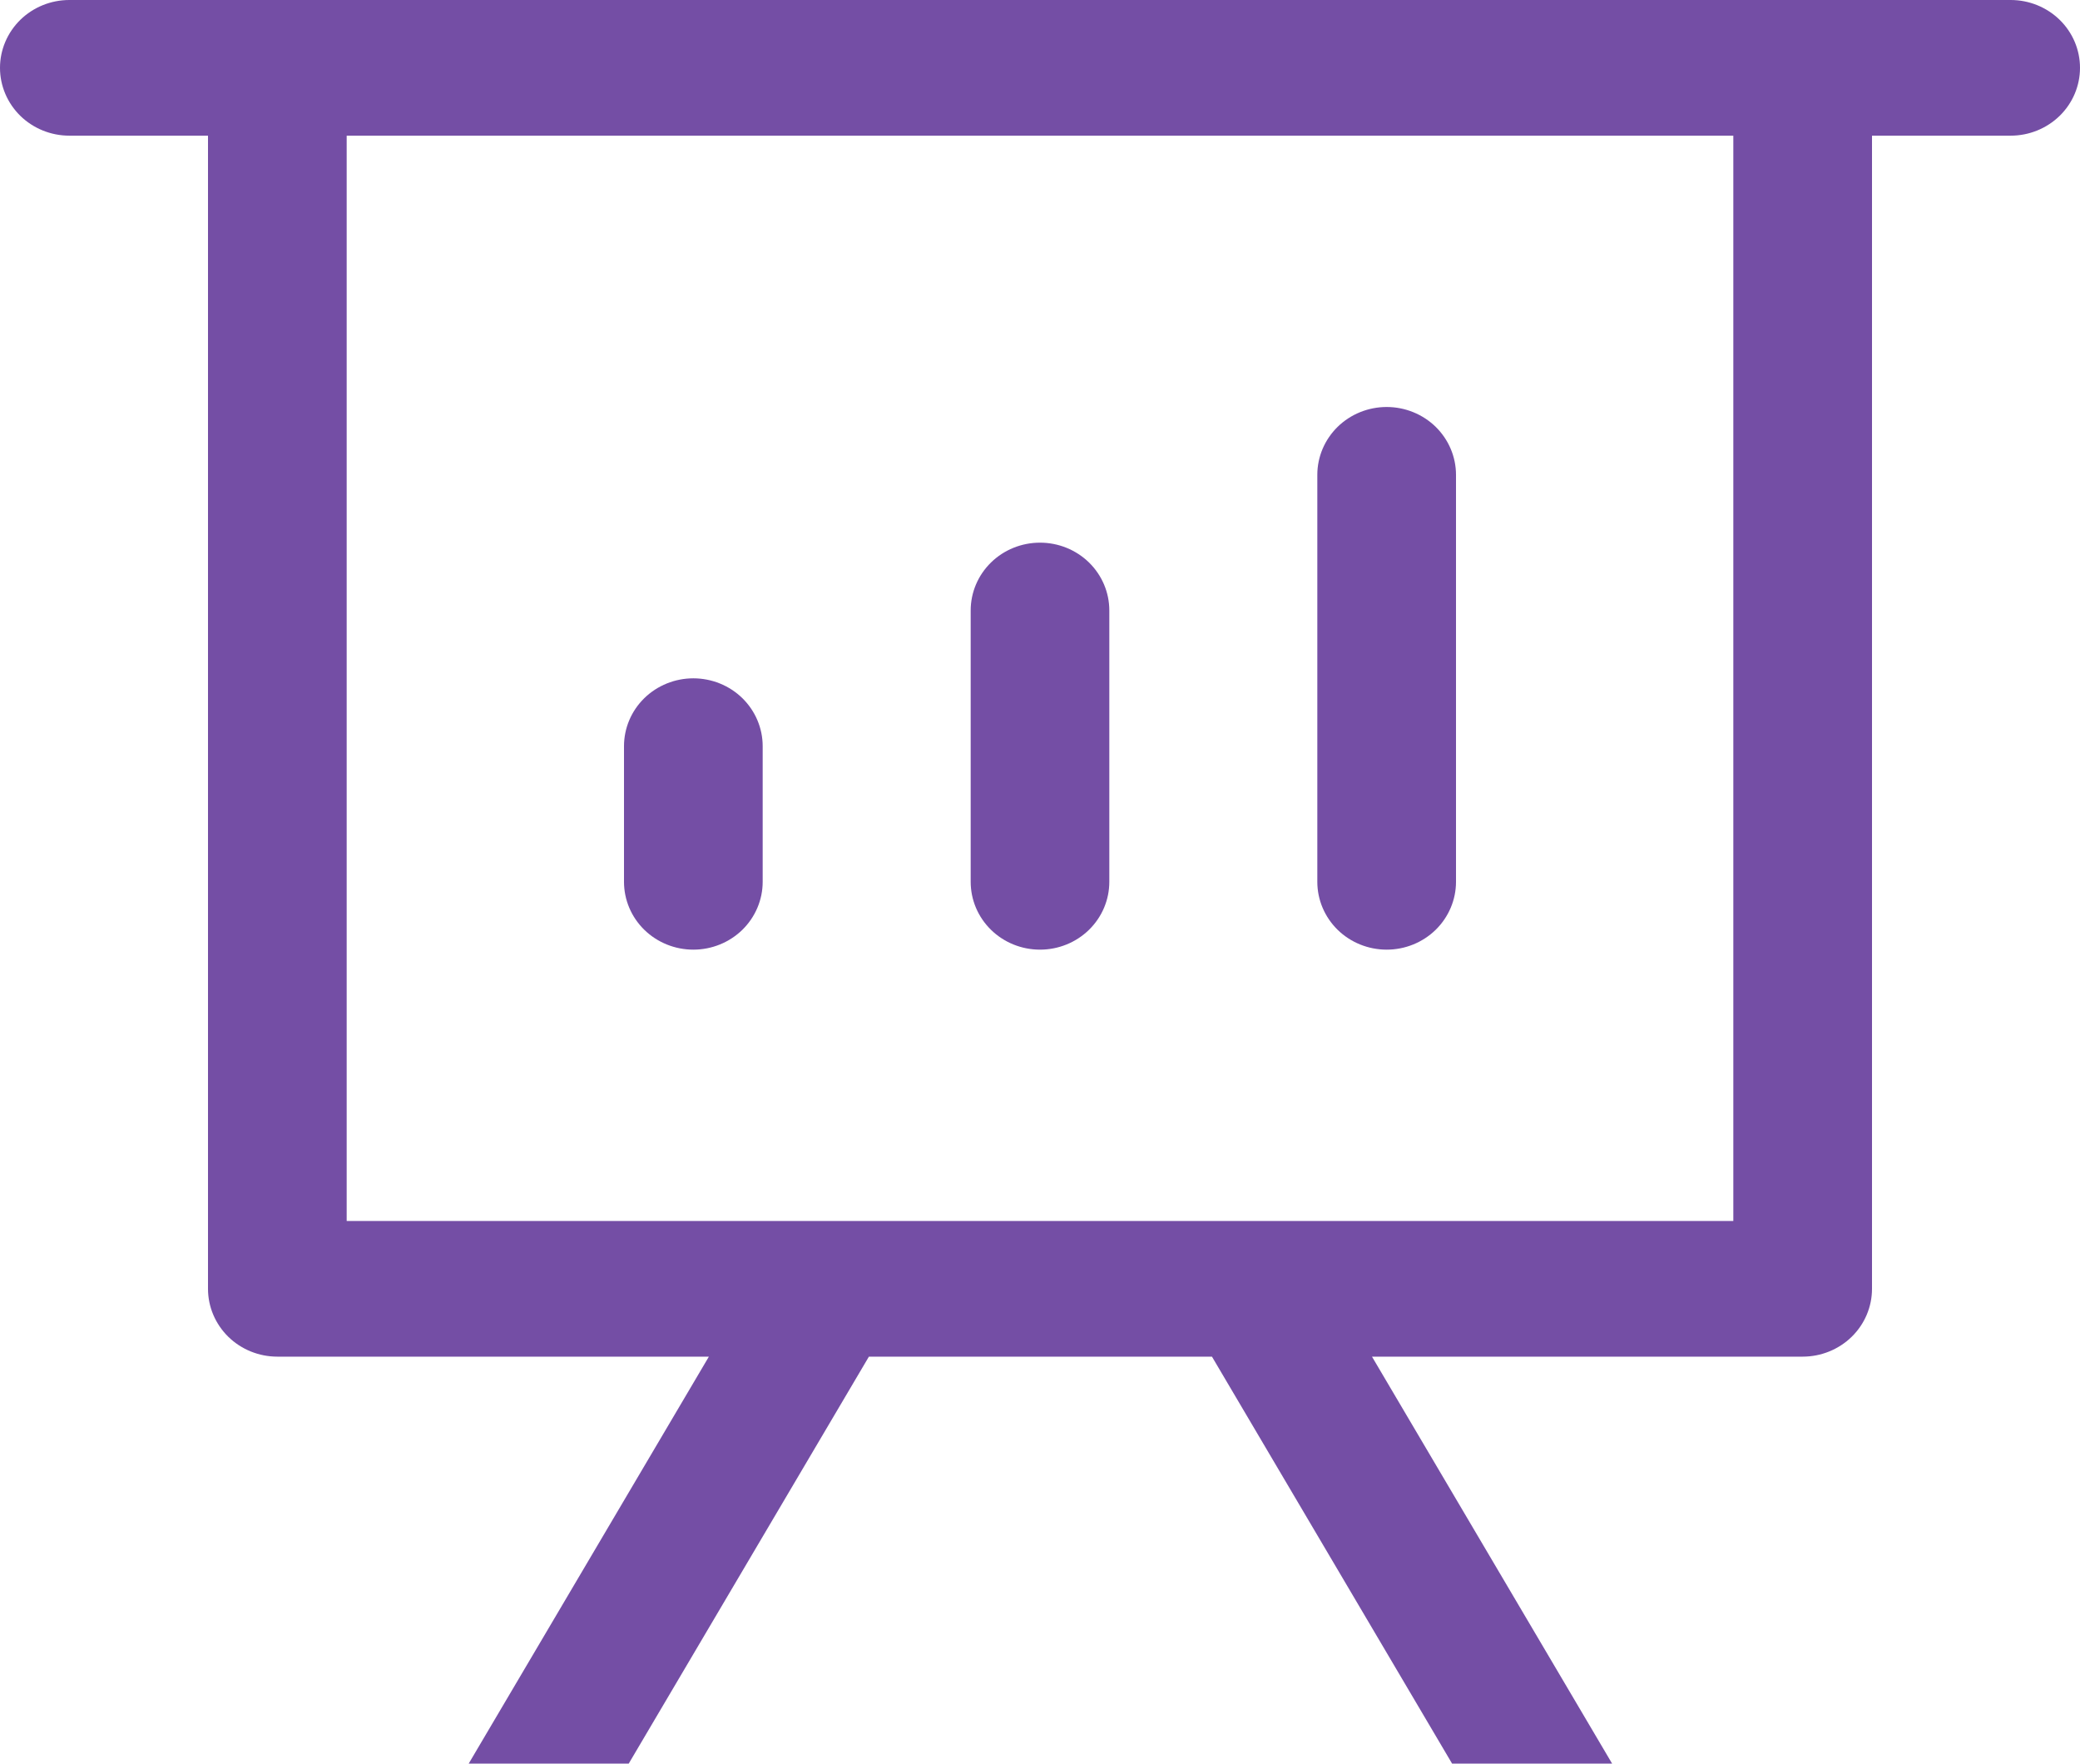 <svg width="46" height="39" viewBox="0 0 46 39" fill="none" xmlns="http://www.w3.org/2000/svg">
<path d="M30.342 30L35.653 39H32.114L26.803 30H19.216L13.904 39H10.365L15.677 30H6.133C5.727 30 5.337 29.842 5.049 29.561C4.762 29.279 4.6 28.898 4.6 28.5V3H1.533C1.127 3 0.737 2.842 0.449 2.561C0.162 2.279 0 1.898 0 1.5C0 1.102 0.162 0.721 0.449 0.439C0.737 0.158 1.127 0 1.533 0H44.467C44.873 0 45.263 0.158 45.551 0.439C45.839 0.721 46 1.102 46 1.5C46 1.898 45.839 2.279 45.551 2.561C45.263 2.842 44.873 3 44.467 3H41.4V28.5C41.4 28.898 41.239 29.279 40.951 29.561C40.663 29.842 40.273 30 39.867 30H30.342ZM38.333 3H7.667V27H38.333V3ZM15.333 15C15.74 15 16.13 15.158 16.418 15.439C16.705 15.721 16.867 16.102 16.867 16.5V19.5C16.867 19.898 16.705 20.279 16.418 20.561C16.13 20.842 15.74 21 15.333 21C14.927 21 14.537 20.842 14.249 20.561C13.961 20.279 13.8 19.898 13.8 19.5V16.5C13.8 16.102 13.961 15.721 14.249 15.439C14.537 15.158 14.927 15 15.333 15ZM23 12C23.407 12 23.797 12.158 24.084 12.439C24.372 12.721 24.533 13.102 24.533 13.5V19.5C24.533 19.898 24.372 20.279 24.084 20.561C23.797 20.842 23.407 21 23 21C22.593 21 22.203 20.842 21.916 20.561C21.628 20.279 21.467 19.898 21.467 19.5V13.5C21.467 13.102 21.628 12.721 21.916 12.439C22.203 12.158 22.593 12 23 12ZM30.667 9C31.073 9 31.463 9.158 31.751 9.439C32.038 9.721 32.2 10.102 32.2 10.5V19.5C32.2 19.898 32.038 20.279 31.751 20.561C31.463 20.842 31.073 21 30.667 21C30.26 21 29.87 20.842 29.582 20.561C29.295 20.279 29.133 19.898 29.133 19.5V10.5C29.133 10.102 29.295 9.721 29.582 9.439C29.87 9.158 30.26 9 30.667 9Z" fill="#744EA5"/>
</svg>
